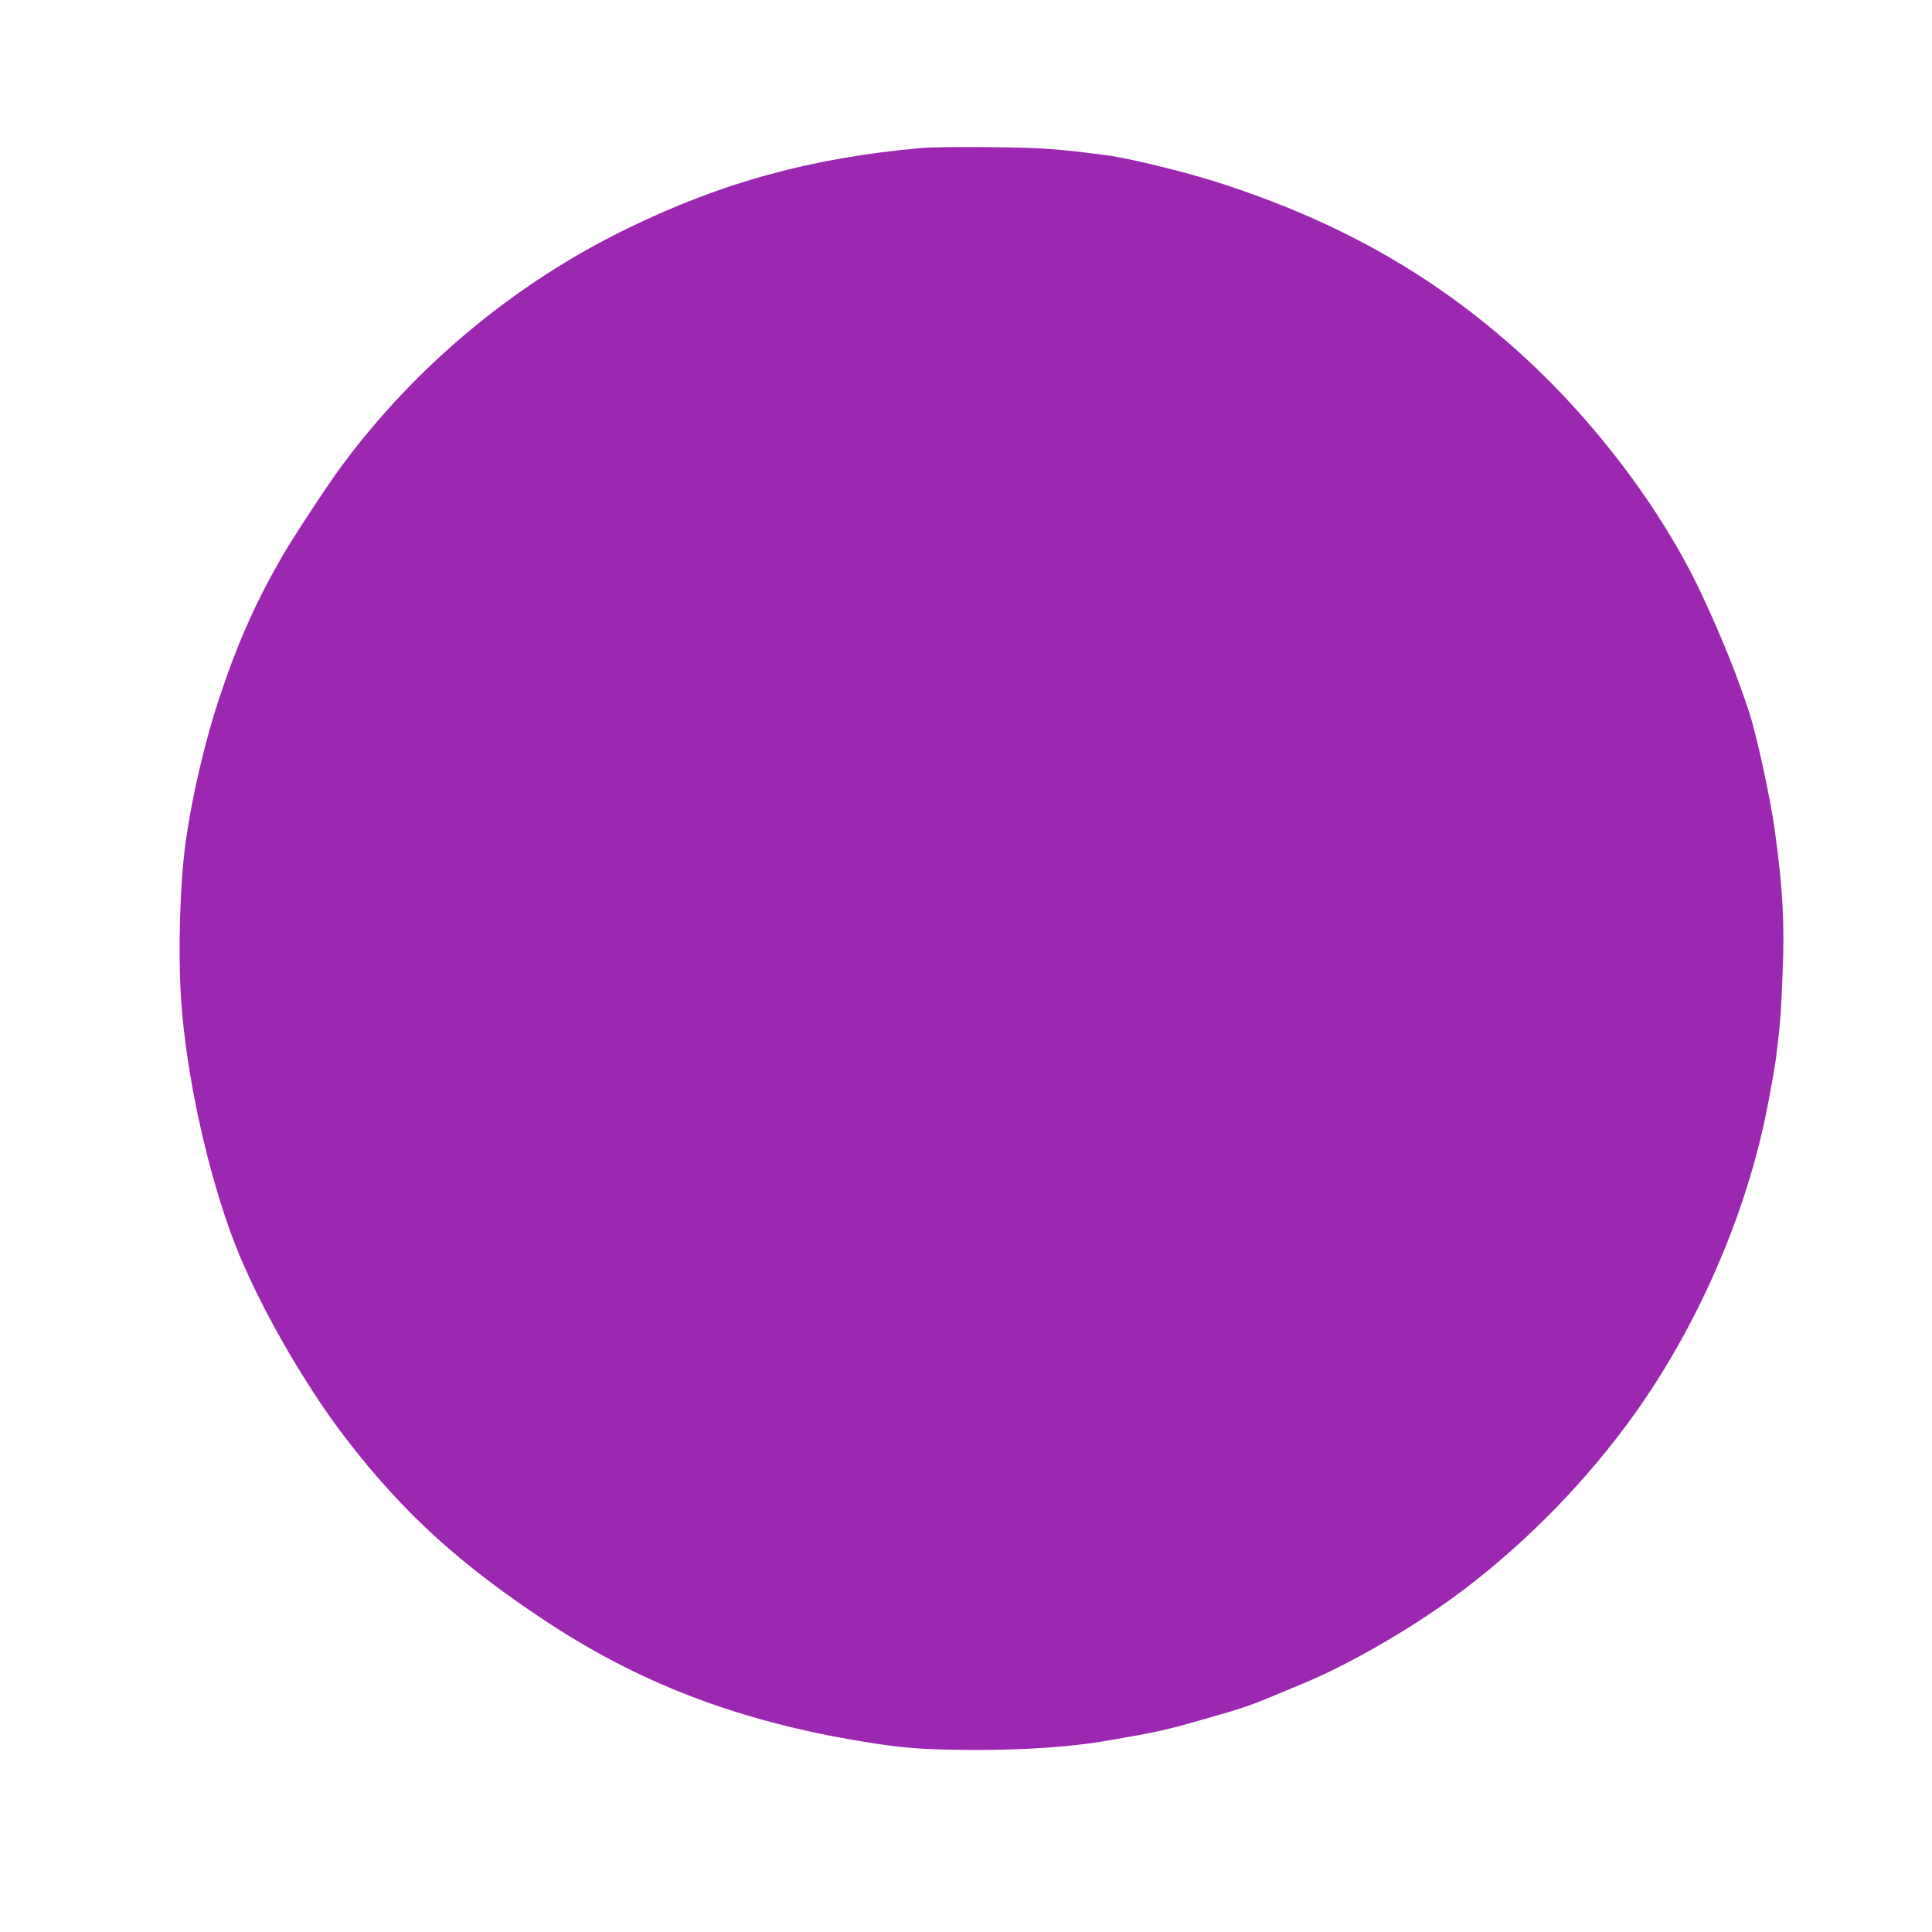 <?xml version="1.0" standalone="no"?>
<!DOCTYPE svg PUBLIC "-//W3C//DTD SVG 20010904//EN"
 "http://www.w3.org/TR/2001/REC-SVG-20010904/DTD/svg10.dtd">
<svg version="1.0" xmlns="http://www.w3.org/2000/svg"
 width="1280pt" height="1280pt" viewBox="0 0 1280 1280"
 preserveAspectRatio="xMidYMid meet">
<g transform="translate(0,1280) scale(0.1,-0.1)"
fill="#9c27b0" stroke="none">
<path d="M6110 11820 c-732 -65 -1321 -226 -1956 -535 -742 -362 -1397 -906
-1889 -1570 -88 -118 -332 -489 -396 -602 -183 -319 -299 -582 -423 -958 -92
-282 -176 -643 -216 -934 -38 -276 -51 -726 -30 -1046 34 -499 173 -1134 350
-1600 154 -402 464 -947 749 -1315 379 -490 754 -831 1336 -1213 645 -423
1323 -672 2180 -801 199 -30 346 -39 655 -40 322 0 631 21 850 59 355 61 394
70 675 150 229 65 293 87 455 155 69 29 152 63 185 77 332 138 766 393 1085
638 416 319 801 717 1105 1141 411 573 727 1289 870 1969 31 149 66 343 75
424 26 214 30 272 40 529 14 338 2 557 -51 947 -29 213 -118 623 -170 785 -77
237 -178 488 -309 770 -271 584 -745 1205 -1272 1666 -556 487 -1162 824
-1928 1072 -217 70 -590 162 -745 183 -327 43 -437 51 -780 54 -192 2 -393 0
-445 -5z"/>
</g>
</svg>
